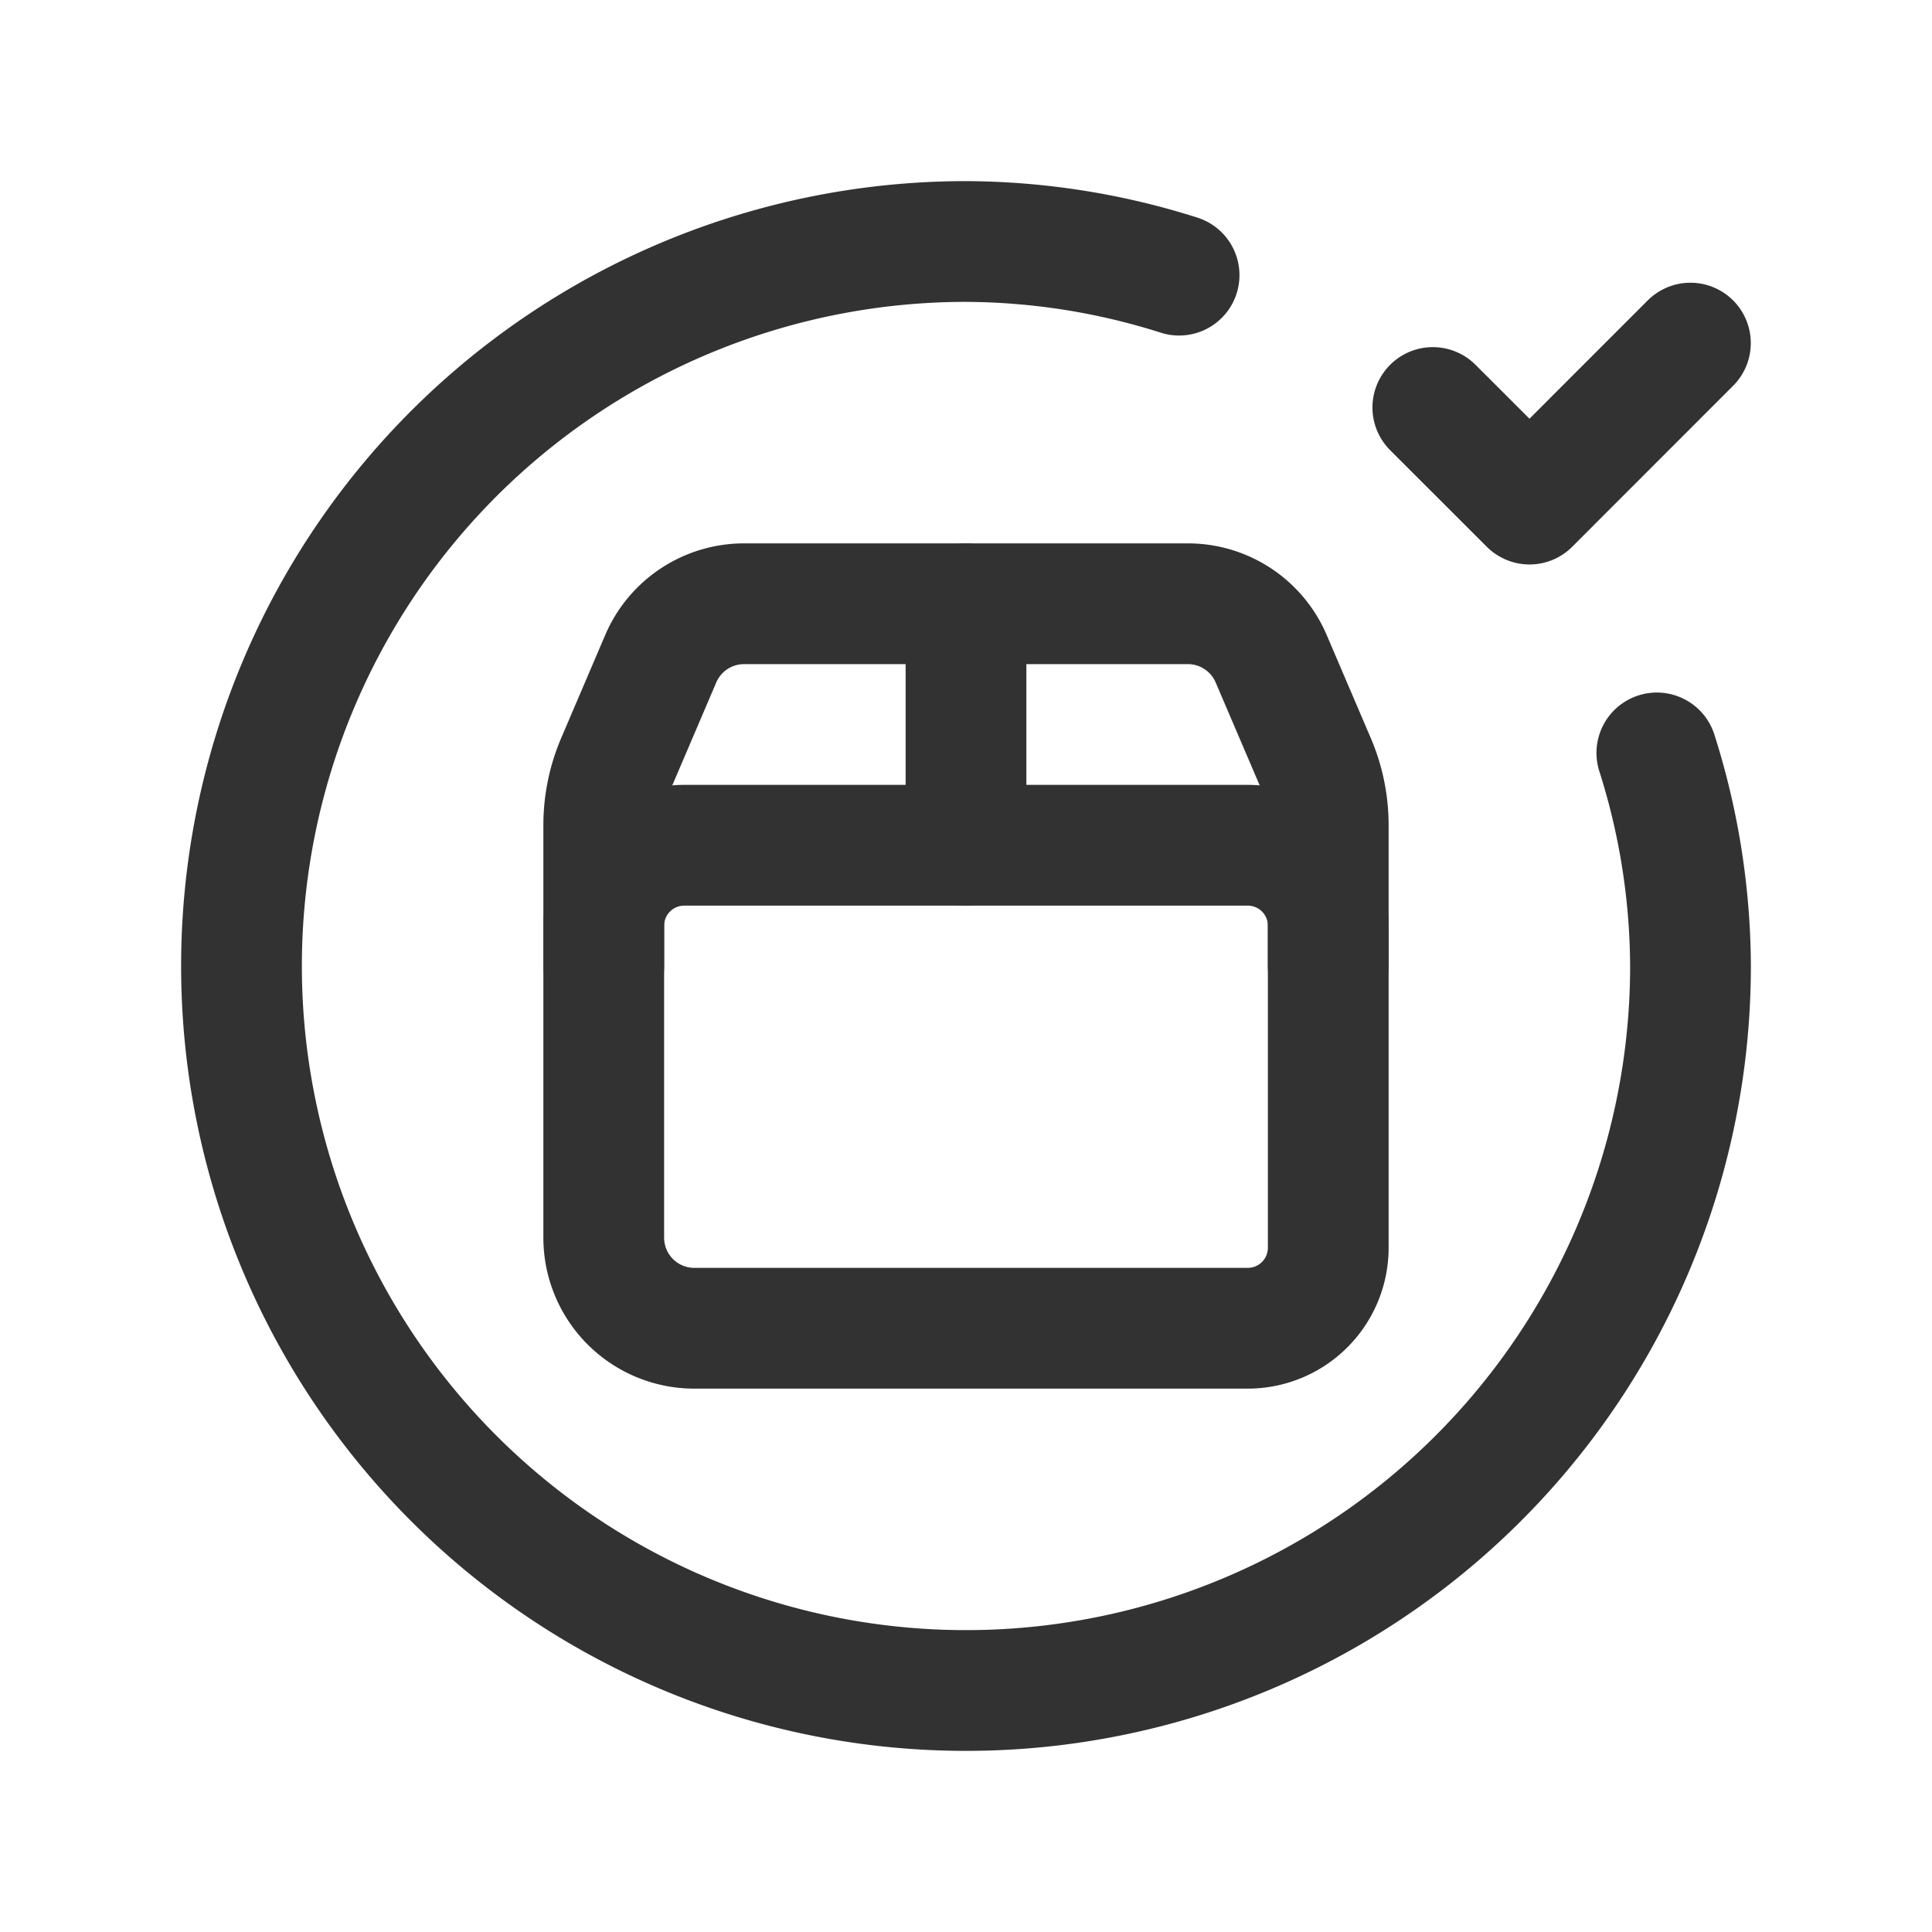 <svg id="Layer_3" data-name="Layer 3" xmlns="http://www.w3.org/2000/svg" viewBox="0 0 24 24"><path d="M24,0H0V24H24Z" fill="none"/><path d="M15.5,16.5H8.625A1.125,1.125,0,0,1,7.5,15.375V10.249a2.006,2.006,0,0,1,.161-.786l.547-1.28A1.126,1.126,0,0,1,9.243,7.5h5.514a1.125,1.125,0,0,1,1.034.683l.548,1.281a2.006,2.006,0,0,1,.161.786V15.5A1,1,0,0,1,15.5,16.5Z" fill="none" stroke="#323232" stroke-linecap="round" stroke-linejoin="round" stroke-width="1.5"/><path d="M12,7.5v3" fill="none" stroke="#323232" stroke-linecap="round" stroke-linejoin="round" stroke-width="1.5"/><path d="M16.5,12v-.5a1,1,0,0,0-1-1h-7a1,1,0,0,0-1,1V12" fill="none" stroke="#323232" stroke-linecap="round" stroke-linejoin="round" stroke-width="1.5"/><path d="M17.799,5.062,19,6.262l1.999-2" fill="none" stroke="#323232" stroke-linecap="round" stroke-linejoin="round" stroke-width="1.5"/><path d="M20.582,9.353A8.839,8.839,0,0,1,21,12a9,9,0,1,1-9-9,8.839,8.839,0,0,1,2.647.418" fill="none" stroke="#323232" stroke-linecap="round" stroke-linejoin="round" stroke-width="1.5"/></svg>